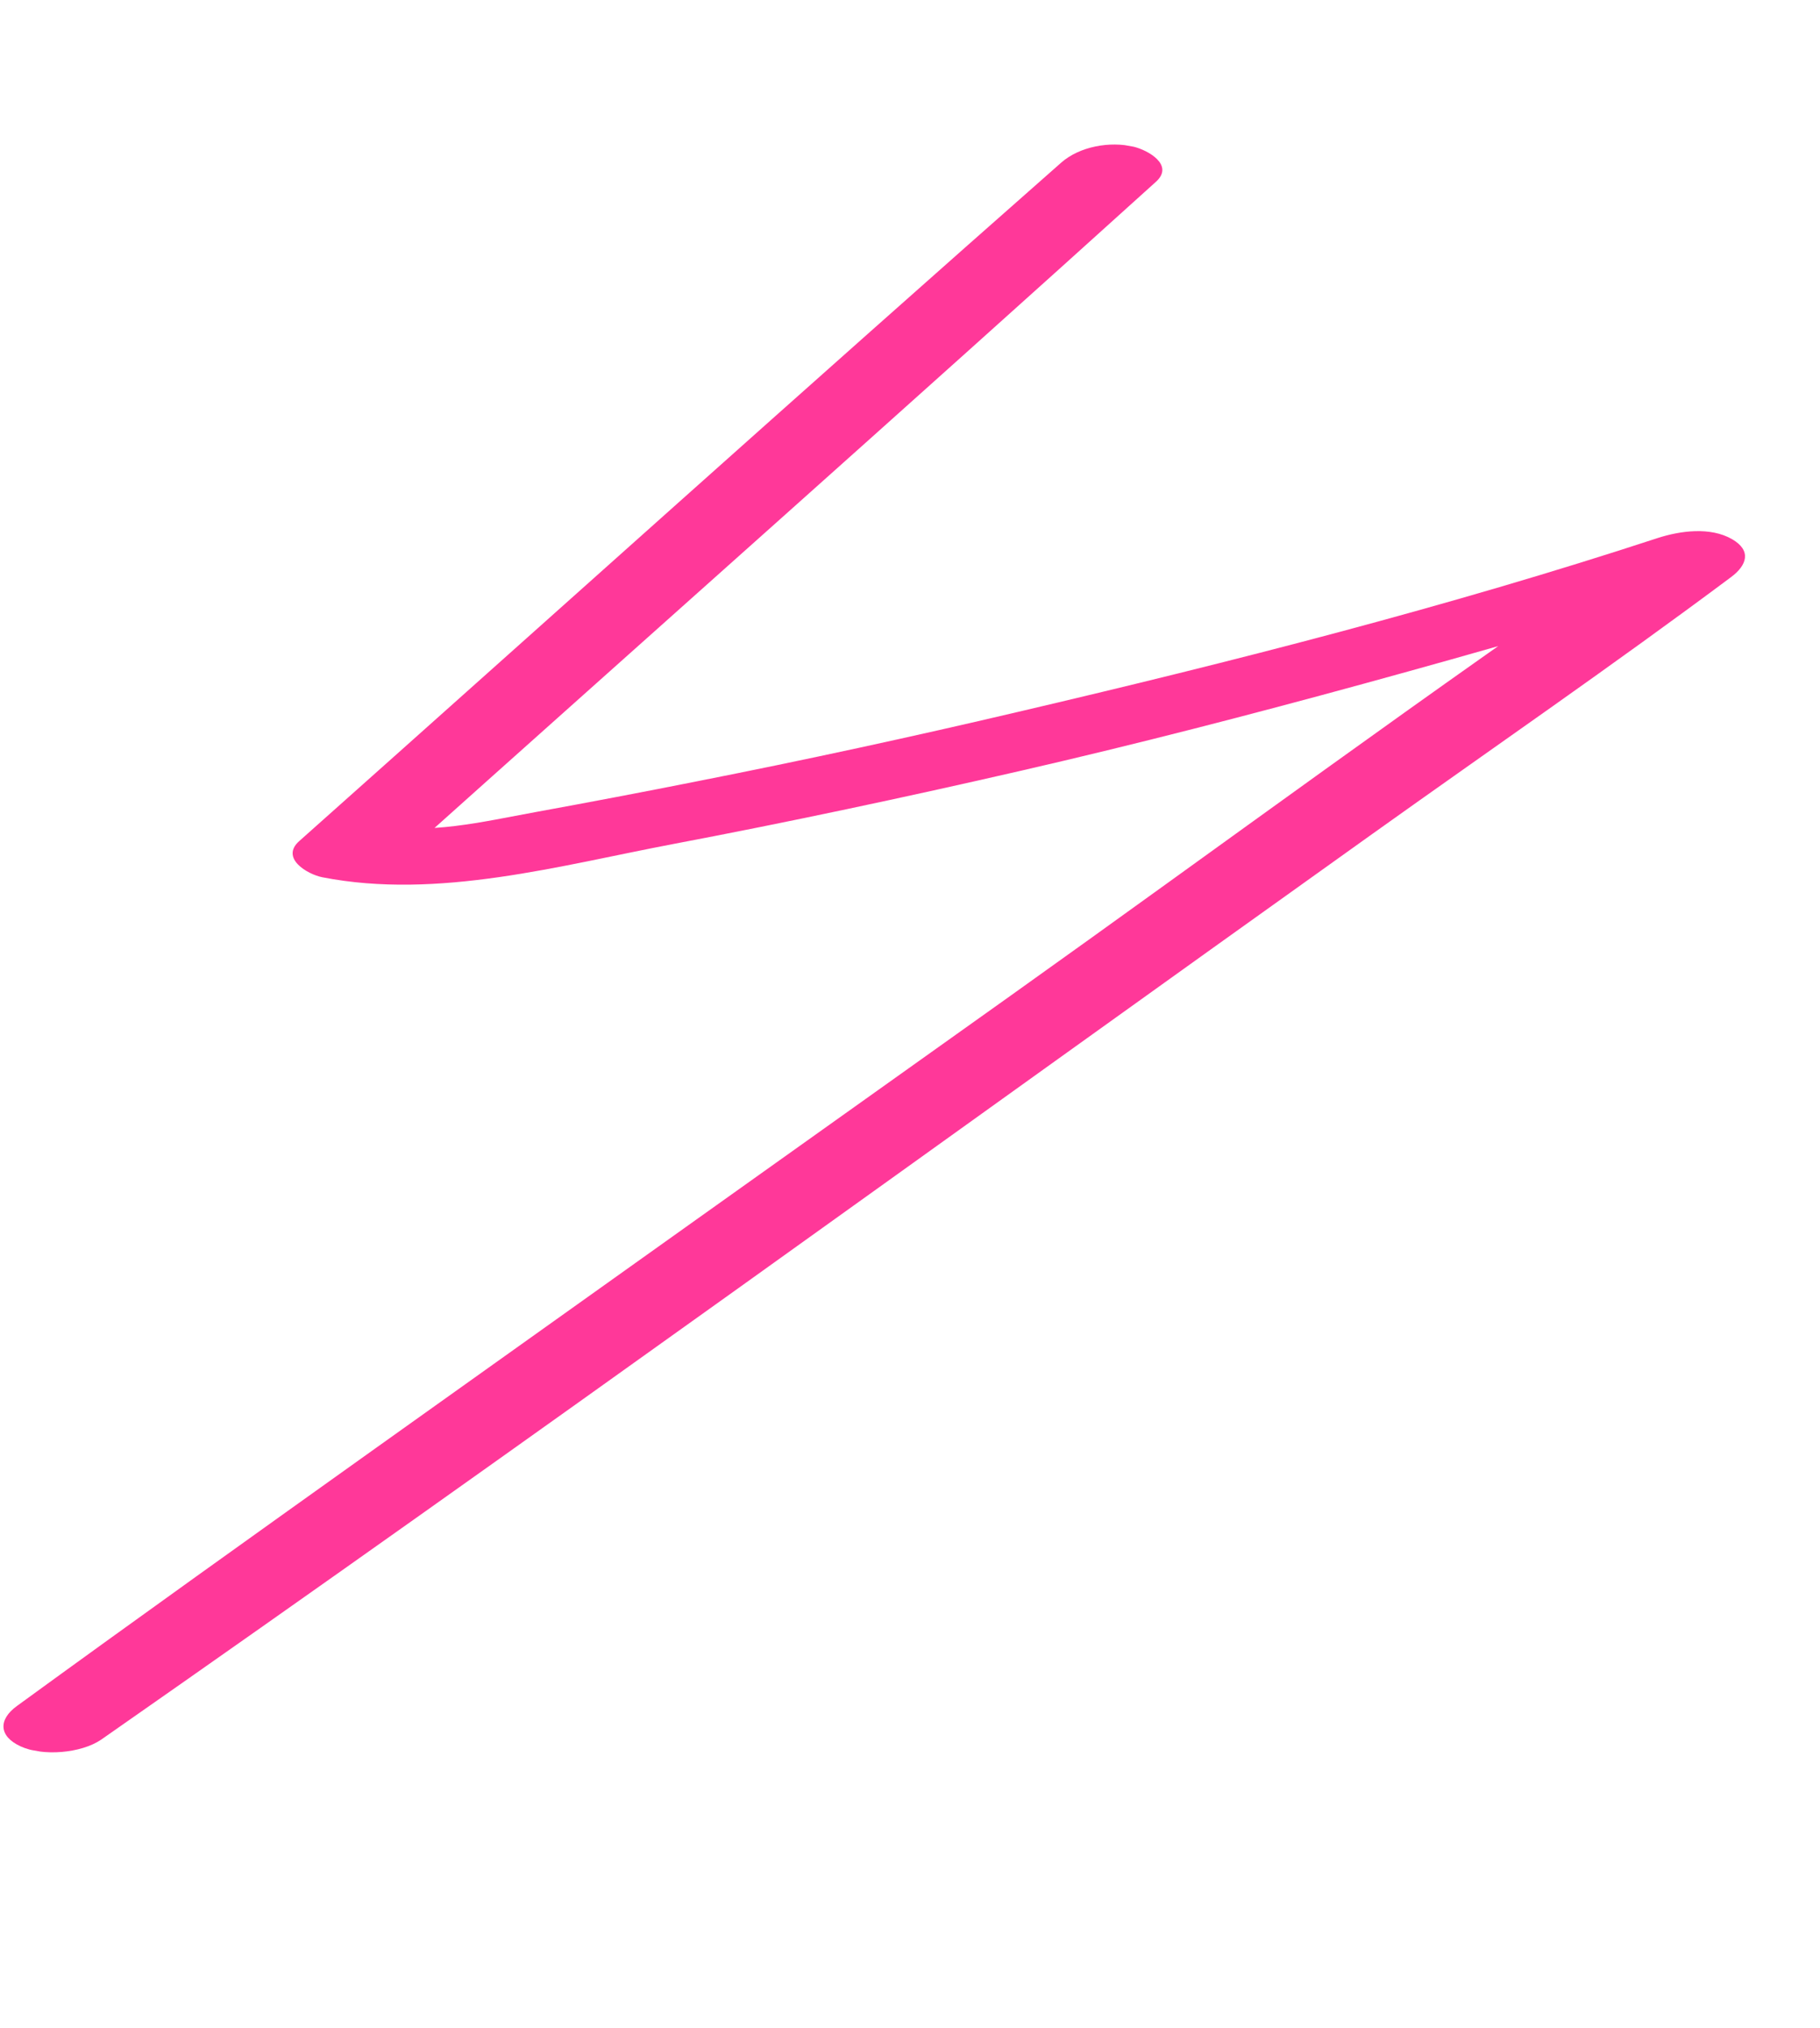 <?xml version="1.0" encoding="UTF-8"?> <svg xmlns="http://www.w3.org/2000/svg" width="44" height="49" viewBox="0 0 44 49" fill="none"><g clip-path="url(#clip0_43_5)"><path d="M25.657 3.928C19.489 9.36 13.376 14.856 7.236 20.32C6.767 20.734 7.433 21.125 7.795 21.196C10.589 21.742 13.538 20.911 16.283 20.391C19.027 19.871 21.889 19.263 24.682 18.622C30.269 17.34 35.751 15.761 41.251 14.164L39.807 13.123C34.616 16.663 29.551 20.41 24.43 24.058C19.308 27.706 14.188 31.347 9.065 35.001C6.175 37.063 3.286 39.125 0.411 41.217C-0.043 41.545 -0.033 41.949 0.496 42.193C1.025 42.438 1.959 42.365 2.448 42.03C12.762 34.835 22.939 27.453 33.177 20.149C36.066 18.087 39.003 16.068 41.849 13.944C42.234 13.658 42.351 13.304 41.876 13.028C41.35 12.723 40.617 12.824 40.074 13C35.007 14.66 29.808 15.984 24.616 17.199C22.04 17.804 19.452 18.365 16.852 18.877C15.552 19.136 14.254 19.382 12.95 19.62C11.647 19.858 10.349 20.179 9.051 19.927L9.61 20.804C15.726 15.329 21.861 9.892 27.947 4.391C28.394 3.987 27.756 3.628 27.403 3.544C26.834 3.409 26.102 3.537 25.657 3.928Z" fill="#FF3899"></path></g><defs><clipPath id="clip0_43_5"><rect width="36.87" height="42.81" fill="white" transform="translate(7.509) rotate(10.102)"></rect></clipPath></defs></svg> 